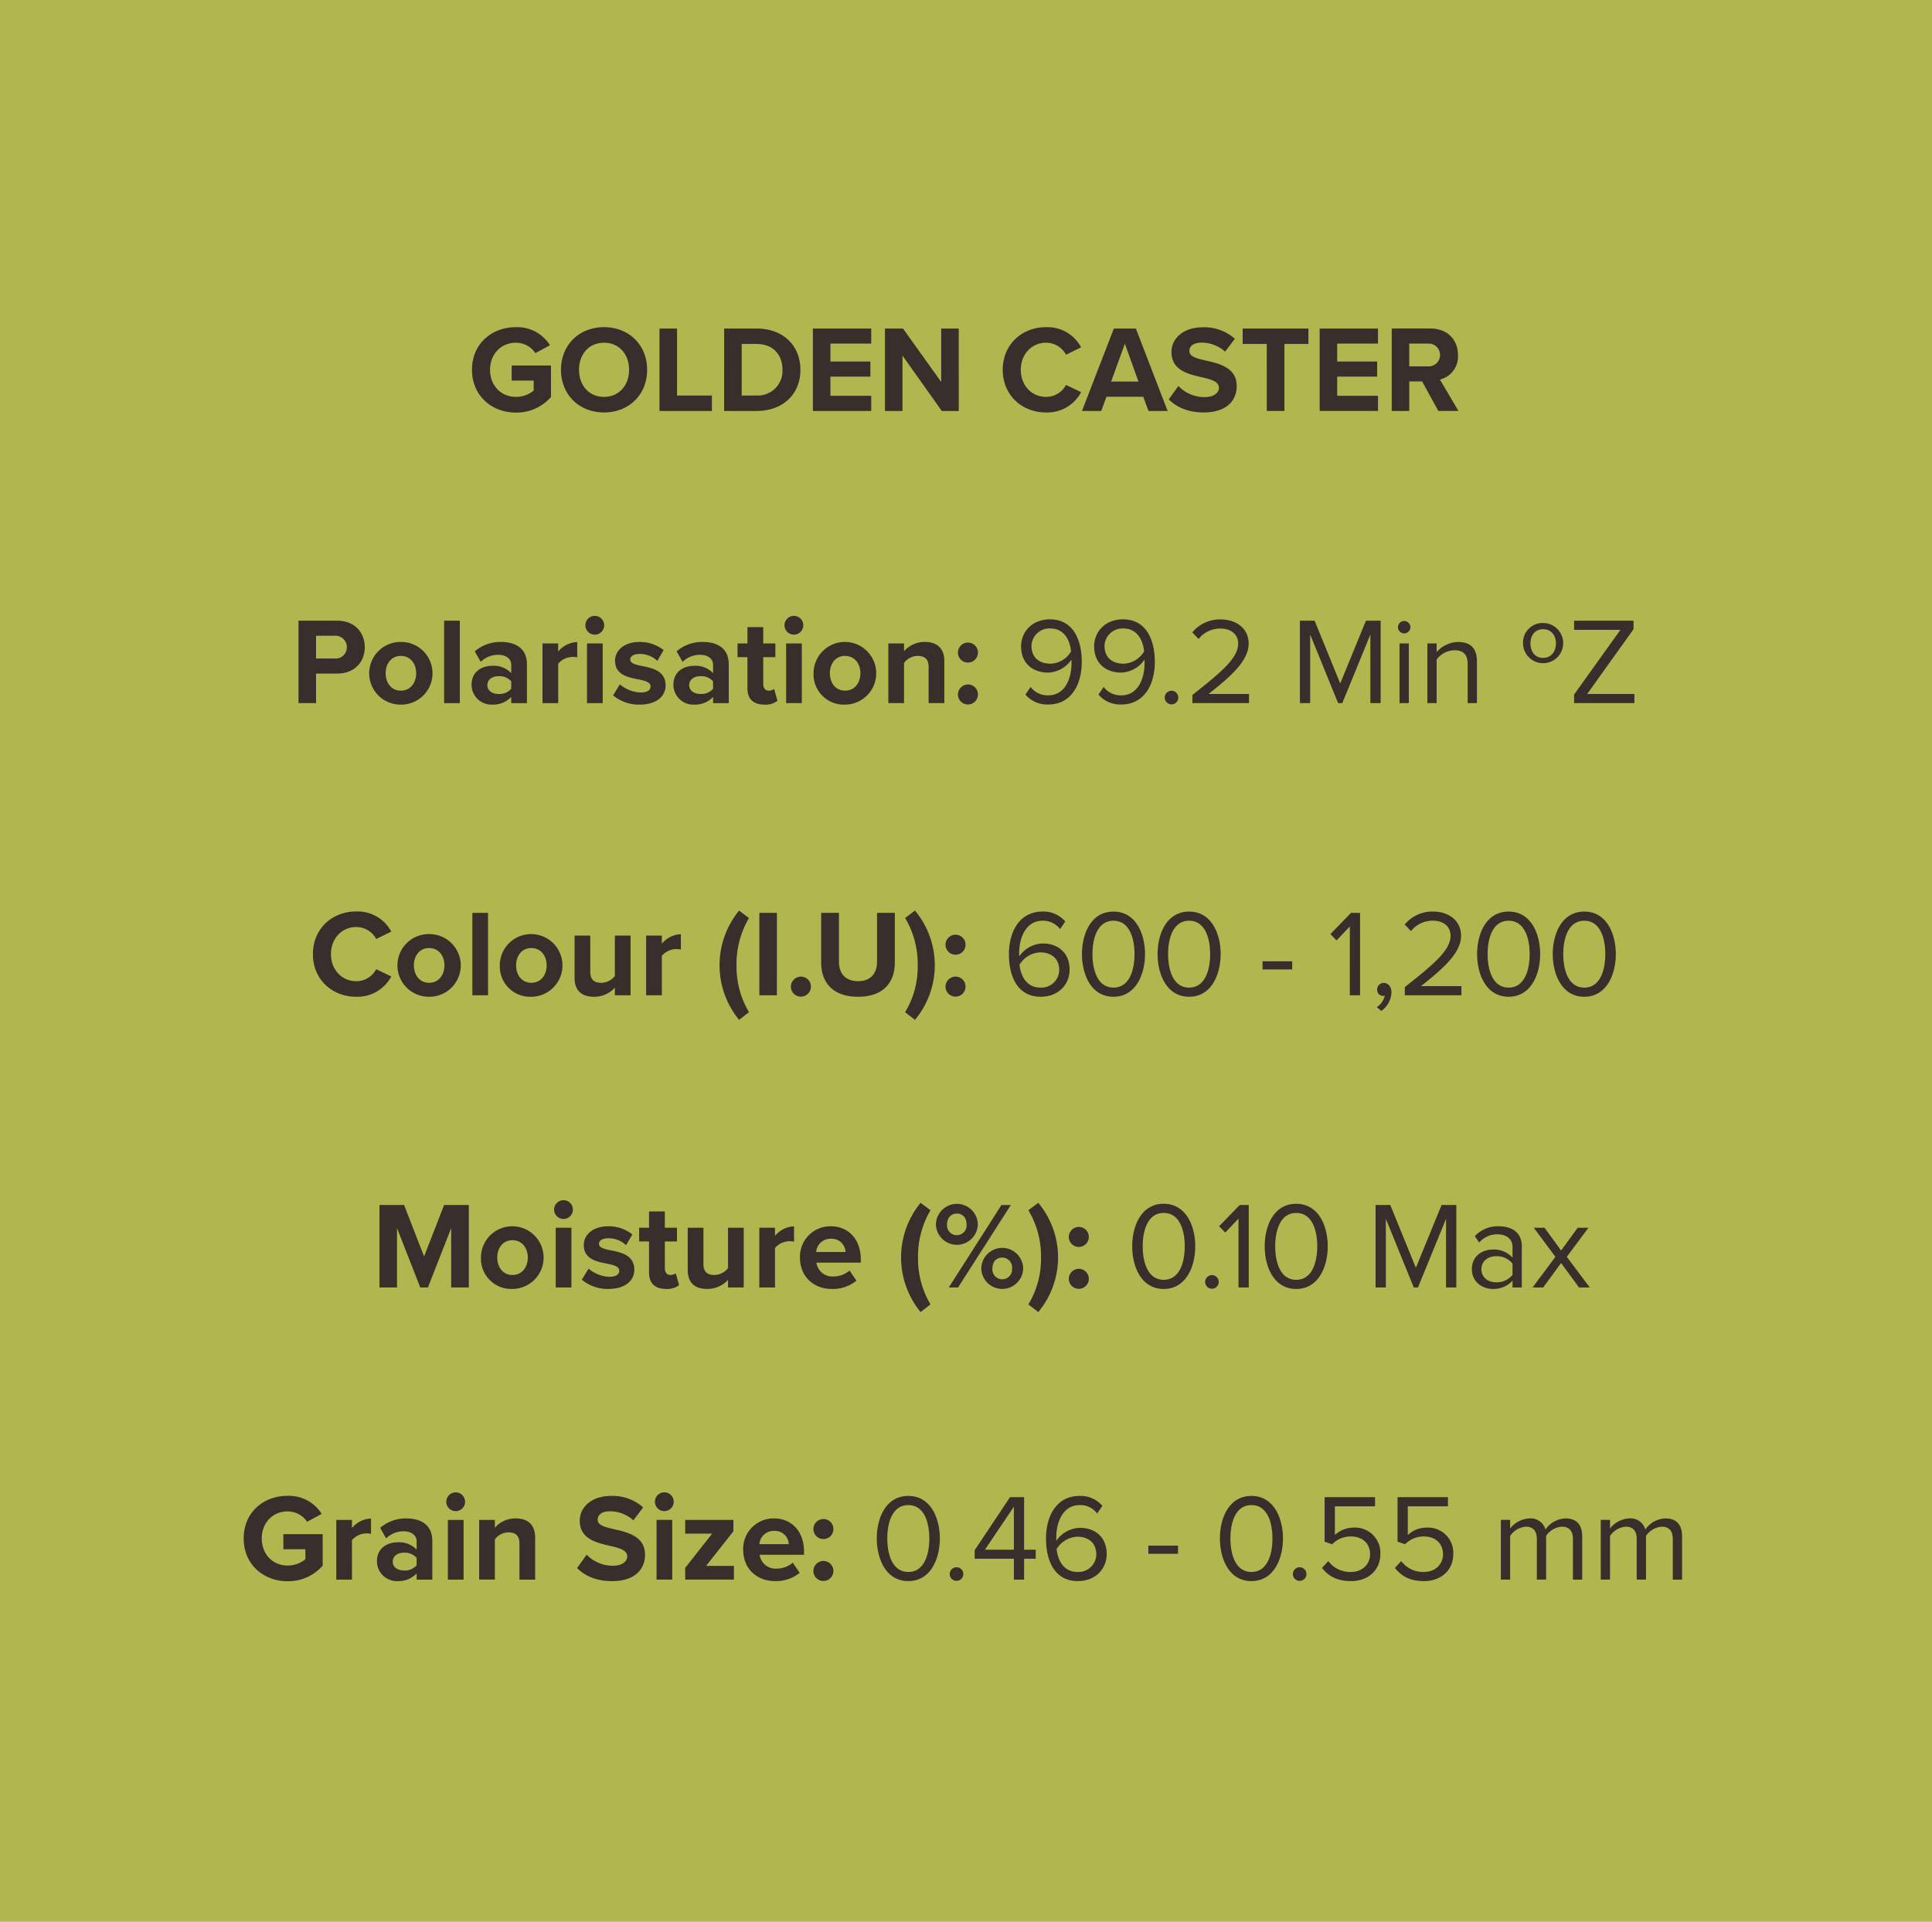 <svg xmlns="http://www.w3.org/2000/svg" width="566" height="563" viewBox="0 0 566 563"><g transform="translate(0.287 0.068)"><g transform="translate(0 0)"><rect width="566" height="563" transform="translate(-0.287 -0.068)" fill="#b2b64f"/><path d="M88.652,15.035c0,7.6,5.794,12.529,12.855,12.529A13.406,13.406,0,0,0,111.791,23V13.767H100.276v4.418h6.445v2.933a8.159,8.159,0,0,1-5.214,1.847c-4.381,0-7.568-3.368-7.568-7.93s3.187-7.93,7.568-7.93a6.853,6.853,0,0,1,5.721,3.042L111.5,7.829a11.313,11.313,0,0,0-9.994-5.287C94.446,2.542,88.652,7.394,88.652,15.035Zm26.072,0c0,7.278,5.323,12.493,12.6,12.493,7.315,0,12.638-5.214,12.638-12.493S134.639,2.542,127.325,2.542C120.047,2.542,114.724,7.756,114.724,15.035Zm19.952,0c0,4.49-2.9,7.93-7.351,7.93s-7.315-3.44-7.315-7.93c0-4.526,2.861-7.93,7.315-7.93S134.676,10.508,134.676,15.035Zm8.908,12.058h15.353V22.566H148.725V2.94h-5.142Zm18.938,0h9.523c7.568,0,12.819-4.78,12.819-12.058S179.613,2.94,172.045,2.94h-9.523Zm5.142-4.526V7.467h4.382c4.961,0,7.568,3.3,7.568,7.568a7.23,7.23,0,0,1-7.568,7.532Zm20.857,4.526h17.091V22.639H193.663V17.026h11.7V12.609h-11.7V7.358h11.949V2.94H188.521Zm37.768,0h4.961V2.94h-5.142V18.583L214.918,2.94h-5.287V27.093h5.142V10.87Zm30.526.435A11.21,11.21,0,0,0,267.1,21.589l-4.418-2.136a6.547,6.547,0,0,1-5.866,3.512c-4.2,0-7.387-3.368-7.387-7.93s3.187-7.93,7.387-7.93a6.615,6.615,0,0,1,5.866,3.512L267.1,8.444a11.145,11.145,0,0,0-10.284-5.9c-7.061,0-12.674,5.069-12.674,12.493S249.753,27.527,256.814,27.527Zm30.019-.435h5.613L283.139,2.94h-6.445l-9.342,24.152H273l1.521-4.164h10.791Zm-6.916-19.7,3.983,11.08h-8Zm12.855,16.295c2.281,2.281,5.613,3.838,10.248,3.838,6.518,0,9.668-3.331,9.668-7.749,0-5.359-5.069-6.554-9.053-7.459-2.788-.652-4.816-1.159-4.816-2.788,0-1.448,1.231-2.462,3.549-2.462a10.3,10.3,0,0,1,6.916,2.643l2.861-3.766a13.435,13.435,0,0,0-9.415-3.368c-5.685,0-9.161,3.259-9.161,7.278,0,5.4,5.069,6.482,9.016,7.387,2.788.652,4.888,1.267,4.888,3.078,0,1.376-1.376,2.716-4.2,2.716a10.589,10.589,0,0,1-7.677-3.259Zm28.715,3.4h5.178V7.467h7.025V2.94H314.425V7.467h7.061Zm15.5,0h17.091V22.639H342.126V17.026h11.7V12.609h-11.7V7.358h11.949V2.94H336.984Zm34.762,0h5.9l-5.432-9.2a6.931,6.931,0,0,0,5.287-7.17c0-4.49-3.078-7.785-8.111-7.785H358.1V27.093h5.142V18.438H367Zm.507-16.4a3.334,3.334,0,0,1-3.621,3.331h-5.4V7.358h5.4A3.334,3.334,0,0,1,372.253,10.689ZM37.83,112.681h5.142v-8.654h6.156c5.214,0,8.111-3.512,8.111-7.713,0-4.237-2.861-7.785-8.111-7.785H37.83Zm14.158-16.4a3.292,3.292,0,0,1-3.549,3.331H42.972V92.947H48.44A3.313,3.313,0,0,1,51.989,96.278Zm15.824,16.838a9.18,9.18,0,1,0,0-18.359,9.18,9.18,0,1,0,0,18.359Zm0-4.092c-2.861,0-4.454-2.354-4.454-5.106,0-2.716,1.593-5.069,4.454-5.069s4.49,2.354,4.49,5.069C72.3,106.671,70.673,109.024,67.813,109.024Zm12.674,3.657h4.6V88.529h-4.6Zm19.662,0h4.6v-11.3c0-5.033-3.657-6.627-7.64-6.627a11.473,11.473,0,0,0-7.64,2.752l1.738,3.078a7.359,7.359,0,0,1,5.106-2.064c2.317,0,3.838,1.159,3.838,2.933v2.426a7.069,7.069,0,0,0-5.54-2.136c-2.788,0-6.083,1.485-6.083,5.576a5.827,5.827,0,0,0,6.083,5.794,7.237,7.237,0,0,0,5.54-2.245Zm0-4.2A4.6,4.6,0,0,1,96.455,110c-1.811,0-3.3-.941-3.3-2.571,0-1.7,1.485-2.643,3.3-2.643a4.6,4.6,0,0,1,3.693,1.521Zm9.161,4.2h4.6V101.13a5.649,5.649,0,0,1,5.576-1.847v-4.49a7.482,7.482,0,0,0-5.576,2.788v-2.39h-4.6Zm15.317-20.061a2.752,2.752,0,1,0-2.752-2.752A2.751,2.751,0,0,0,124.627,92.621Zm-2.281,20.061h4.6V95.192h-4.6Zm7.64-2.281a11.773,11.773,0,0,0,7.821,2.716c4.852,0,7.568-2.426,7.568-5.613,0-4.345-4.019-5.142-7.025-5.721-1.955-.4-3.331-.8-3.331-1.883,0-1.014,1.086-1.629,2.752-1.629a7.378,7.378,0,0,1,5.178,2.028l1.847-3.15a11.172,11.172,0,0,0-7.061-2.39c-4.6,0-7.17,2.571-7.17,5.5,0,4.164,3.875,4.888,6.88,5.468,1.992.4,3.512.833,3.512,2.064,0,1.086-.941,1.774-2.933,1.774a10.01,10.01,0,0,1-6.047-2.39Zm29.294,2.281h4.6v-11.3c0-5.033-3.657-6.627-7.64-6.627a11.473,11.473,0,0,0-7.64,2.752l1.738,3.078a7.359,7.359,0,0,1,5.106-2.064c2.317,0,3.838,1.159,3.838,2.933v2.426a7.069,7.069,0,0,0-5.54-2.136c-2.788,0-6.083,1.485-6.083,5.576a5.827,5.827,0,0,0,6.083,5.794,7.237,7.237,0,0,0,5.54-2.245Zm0-4.2A4.6,4.6,0,0,1,155.587,110c-1.811,0-3.3-.941-3.3-2.571,0-1.7,1.485-2.643,3.3-2.643a4.6,4.6,0,0,1,3.693,1.521Zm15.027,4.635a5.677,5.677,0,0,0,3.838-1.123l-.978-3.476a2.512,2.512,0,0,1-1.593.507c-1.014,0-1.593-.833-1.593-1.919V99.211h3.549V95.192h-3.549v-4.78h-4.635v4.78h-2.9v4.019h2.9v9.125C169.347,111.45,171.085,113.116,174.308,113.116Zm8.654-20.5a2.752,2.752,0,1,0-2.752-2.752A2.751,2.751,0,0,0,182.963,92.621Zm-2.281,20.061h4.6V95.192h-4.6Zm17.272.435a9.18,9.18,0,1,0-9.234-9.2A8.876,8.876,0,0,0,197.954,113.116Zm0-4.092c-2.861,0-4.454-2.354-4.454-5.106,0-2.716,1.593-5.069,4.454-5.069s4.49,2.354,4.49,5.069C202.444,106.671,200.814,109.024,197.954,109.024Zm24.478,3.657h4.6V100.334c0-3.4-1.847-5.576-5.685-5.576a8.008,8.008,0,0,0-6.12,2.716V95.192h-4.6v17.49h4.6V100.913a4.981,4.981,0,0,1,3.983-2.064c1.955,0,3.223.833,3.223,3.259Zm8.582-14.81a2.933,2.933,0,1,0,2.933-2.933A2.968,2.968,0,0,0,231.014,97.871Zm0,12.275a2.933,2.933,0,1,0,2.933-2.933A2.968,2.968,0,0,0,231.014,110.147Zm19.771.036a8.4,8.4,0,0,0,6.7,2.9c6.771,0,9.813-5.939,9.813-12.456,0-6.59-2.571-12.493-9.342-12.493-5.251,0-8.437,3.73-8.437,7.894,0,5.142,3.585,7.713,7.93,7.713a8.664,8.664,0,0,0,6.808-3.766,8.813,8.813,0,0,1,.036.978c0,4.563-1.919,9.451-6.808,9.451a6.239,6.239,0,0,1-5.178-2.462Zm13.362-12.638a7.226,7.226,0,0,1-6.011,3.585c-3.114,0-5.576-1.666-5.576-5.214a5.267,5.267,0,0,1,5.54-5.106C262.3,90.81,263.893,94.54,264.147,97.545Zm8.039,12.638a8.4,8.4,0,0,0,6.7,2.9c6.771,0,9.813-5.939,9.813-12.456,0-6.59-2.571-12.493-9.342-12.493-5.251,0-8.437,3.73-8.437,7.894,0,5.142,3.585,7.713,7.93,7.713a8.664,8.664,0,0,0,6.808-3.766,8.821,8.821,0,0,1,.036.978c0,4.563-1.919,9.451-6.808,9.451a6.239,6.239,0,0,1-5.178-2.462Zm13.362-12.638a7.226,7.226,0,0,1-6.011,3.585c-3.114,0-5.576-1.666-5.576-5.214a5.267,5.267,0,0,1,5.54-5.106C283.7,90.81,285.294,94.54,285.547,97.545Zm6.047,13.507a1.992,1.992,0,1,0,1.992-1.992A2.009,2.009,0,0,0,291.594,111.052Zm8.111,1.629H316.29V110H304.449c6.735-5.323,11.732-9.813,11.732-14.738,0-4.816-4.092-7.1-8.111-7.1a10.461,10.461,0,0,0-8.4,3.8l1.847,1.919a8.075,8.075,0,0,1,6.554-3.042c2.5,0,5.033,1.34,5.033,4.418,0,4.164-4.707,8.184-13.4,15.027Zm52.143,0h3.005V88.529h-4.309l-7.532,18.395-7.5-18.395h-4.309v24.152h3.006v-20.1l8.184,20.1h1.231l8.22-20.1Zm9.885-20.423a1.855,1.855,0,0,0,1.847-1.847,1.829,1.829,0,0,0-3.657,0A1.847,1.847,0,0,0,361.734,92.259Zm-1.34,20.423h2.716V95.192h-2.716Zm19.952,0h2.716V100.406c0-3.8-1.919-5.649-5.576-5.649a8.675,8.675,0,0,0-6.228,2.969V95.192h-2.716v17.49h2.716V99.9a6.752,6.752,0,0,1,5.178-2.716c2.354,0,3.911.978,3.911,4.056Zm16.222-17.49a5.885,5.885,0,1,0,5.866-5.975A5.714,5.714,0,0,0,396.569,95.192Zm9.632,0c0,2.39-1.376,4.237-3.766,4.237-2.354,0-3.693-1.847-3.693-4.237,0-2.354,1.34-4.164,3.693-4.164C404.825,91.028,406.2,92.838,406.2,95.192Zm5.323,17.49h17.671V110H415.362l13.579-18.974v-2.5H411.524v2.68H425.1l-13.579,18.974ZM54.723,198.7a11.21,11.21,0,0,0,10.284-5.939l-4.418-2.136a6.547,6.547,0,0,1-5.866,3.512c-4.2,0-7.387-3.368-7.387-7.93s3.187-7.93,7.387-7.93a6.615,6.615,0,0,1,5.866,3.512l4.418-2.173a11.145,11.145,0,0,0-10.284-5.9c-7.061,0-12.674,5.07-12.674,12.493S47.662,198.7,54.723,198.7Zm21.364,0a9.18,9.18,0,1,0,0-18.359,9.18,9.18,0,1,0,0,18.359Zm0-4.092c-2.861,0-4.454-2.354-4.454-5.106,0-2.716,1.593-5.069,4.454-5.069s4.49,2.354,4.49,5.069C80.577,192.259,78.948,194.613,76.087,194.613Zm12.674,3.657h4.6V174.118h-4.6Zm17.272.435a9.18,9.18,0,1,0-9.234-9.2A8.876,8.876,0,0,0,106.033,198.7Zm0-4.092c-2.861,0-4.454-2.354-4.454-5.106,0-2.716,1.593-5.069,4.454-5.069s4.49,2.354,4.49,5.069C110.523,192.259,108.894,194.613,106.033,194.613Zm24.478,3.657h4.6V180.78h-4.6v11.841a5.148,5.148,0,0,1-3.983,1.992c-1.955,0-3.223-.8-3.223-3.223V180.78h-4.6V193.2c0,3.4,1.811,5.5,5.649,5.5a8.186,8.186,0,0,0,6.156-2.643Zm9.161,0h4.6V186.719a5.649,5.649,0,0,1,5.576-1.847v-4.49a7.482,7.482,0,0,0-5.576,2.788v-2.39h-4.6Zm27.23,7.206,2.9-2.245a26.233,26.233,0,0,1-3.657-13.76,26.677,26.677,0,0,1,3.657-13.832l-2.9-2.173a25.247,25.247,0,0,0,0,32.01Zm5.939-7.206h5.142V174.118h-5.142Zm9.234-2.535a2.933,2.933,0,1,0,2.933-2.933A2.968,2.968,0,0,0,182.075,195.735Zm8.872-7.1c0,5.939,3.44,10.067,10.827,10.067,7.315,0,10.755-4.092,10.755-10.1V174.118h-5.214v14.339c0,3.368-1.847,5.685-5.54,5.685-3.766,0-5.613-2.317-5.613-5.685V174.118h-5.214Zm28.281.833a25.6,25.6,0,0,1-3.693,13.76l2.9,2.245a25,25,0,0,0,0-32.01l-2.9,2.173A26.032,26.032,0,0,1,219.227,189.471Zm8.147-6.011a2.933,2.933,0,1,0,2.933-2.933A2.968,2.968,0,0,0,227.375,183.46Zm0,12.275a2.933,2.933,0,1,0,2.933-2.933A2.968,2.968,0,0,0,227.375,195.735Zm18.576-9.487c0,6.554,2.571,12.456,9.306,12.456,5.287,0,8.473-3.693,8.473-7.894,0-5.142-3.549-7.713-7.894-7.713a8.678,8.678,0,0,0-6.844,3.766,8.182,8.182,0,0,1-.036-.941c0-4.744,2.136-9.487,6.808-9.487a6.19,6.19,0,0,1,5.178,2.462l1.521-2.245a8.4,8.4,0,0,0-6.7-2.9C248.993,173.756,245.951,179.694,245.951,186.248Zm14.738,4.671a5.222,5.222,0,0,1-5.54,5.106c-4.2,0-5.794-3.693-6.083-6.7a7.422,7.422,0,0,1,6.047-3.621C258.226,185.705,260.689,187.371,260.689,190.919Zm6.663-4.707c0,5.866,2.607,12.493,9.234,12.493,6.59,0,9.234-6.627,9.234-12.493,0-5.9-2.643-12.456-9.234-12.456C269.958,173.756,267.351,180.31,267.351,186.212Zm15.39,0c0,4.816-1.557,9.813-6.156,9.813s-6.156-5-6.156-9.813,1.557-9.777,6.156-9.777S282.741,181.4,282.741,186.212Zm6.771,0c0,5.866,2.607,12.493,9.234,12.493,6.59,0,9.234-6.627,9.234-12.493,0-5.9-2.643-12.456-9.234-12.456C292.119,173.756,289.512,180.31,289.512,186.212Zm15.39,0c0,4.816-1.557,9.813-6.156,9.813s-6.156-5-6.156-9.813,1.557-9.777,6.156-9.777S304.9,181.4,304.9,186.212Zm15.353,4.49h8.691v-2.39h-8.691Zm25.565,7.568h3.005V174.118h-2.643l-6.047,6.228,1.811,1.847,3.875-4.092Zm9.234,4.6a6.99,6.99,0,0,0,2.969-5.468c0-1.738-1.086-2.752-2.281-2.752a1.939,1.939,0,0,0-1.919,1.955,1.723,1.723,0,0,0,1.738,1.847,1.679,1.679,0,0,0,.507-.072,5.4,5.4,0,0,1-2.354,3.368Zm6.88-4.6h16.584v-2.68H366.677c6.735-5.323,11.732-9.813,11.732-14.738,0-4.816-4.092-7.1-8.111-7.1a10.462,10.462,0,0,0-8.4,3.8l1.847,1.919a8.076,8.076,0,0,1,6.554-3.042c2.5,0,5.033,1.34,5.033,4.418,0,4.164-4.707,8.184-13.4,15.027Zm21.183-12.058c0,5.866,2.607,12.493,9.234,12.493,6.59,0,9.234-6.627,9.234-12.493,0-5.9-2.643-12.456-9.234-12.456C385.724,173.756,383.117,180.31,383.117,186.212Zm15.389,0c0,4.816-1.557,9.813-6.156,9.813s-6.156-5-6.156-9.813,1.557-9.777,6.156-9.777S398.506,181.4,398.506,186.212Zm6.771,0c0,5.866,2.607,12.493,9.234,12.493,6.59,0,9.234-6.627,9.234-12.493,0-5.9-2.643-12.456-9.234-12.456C407.885,173.756,405.277,180.31,405.277,186.212Zm15.389,0c0,4.816-1.557,9.813-6.156,9.813s-6.156-5-6.156-9.813,1.557-9.777,6.156-9.777S420.667,181.4,420.667,186.212ZM82.55,283.859h5.178V259.706H80.486L74.62,274.77l-5.866-15.064H61.548v24.152H66.69V266.478L73.5,283.859h2.245l6.808-17.381Zm17.96.435a9.18,9.18,0,1,0-9.234-9.2A8.876,8.876,0,0,0,100.511,284.293Zm0-4.092c-2.861,0-4.454-2.354-4.454-5.106,0-2.716,1.593-5.069,4.454-5.069S105,272.38,105,275.1C105,277.848,103.372,280.2,100.511,280.2Zm14.955-16.4a2.752,2.752,0,1,0-2.752-2.752A2.751,2.751,0,0,0,115.466,263.8Zm-2.281,20.061h4.6v-17.49h-4.6Zm7.64-2.281a11.773,11.773,0,0,0,7.821,2.716c4.852,0,7.568-2.426,7.568-5.613,0-4.345-4.019-5.142-7.025-5.721-1.955-.4-3.331-.8-3.331-1.883,0-1.014,1.086-1.629,2.752-1.629a7.378,7.378,0,0,1,5.178,2.028l1.847-3.15a11.172,11.172,0,0,0-7.061-2.39c-4.6,0-7.17,2.571-7.17,5.5,0,4.164,3.875,4.888,6.88,5.468,1.992.4,3.512.833,3.512,2.064,0,1.086-.941,1.774-2.933,1.774a10.01,10.01,0,0,1-6.047-2.39Zm24.659,2.716a5.677,5.677,0,0,0,3.838-1.123l-.978-3.476a2.512,2.512,0,0,1-1.593.507c-1.014,0-1.593-.833-1.593-1.919v-7.894h3.549v-4.019h-3.549v-4.78h-4.635v4.78h-2.9v4.019h2.9v9.125C140.524,282.628,142.262,284.293,145.485,284.293Zm18.178-.435h4.6v-17.49h-4.6V278.21a5.148,5.148,0,0,1-3.983,1.992c-1.955,0-3.223-.8-3.223-3.223v-10.61h-4.6v12.42c0,3.4,1.811,5.5,5.649,5.5a8.186,8.186,0,0,0,6.156-2.643Zm9.161,0h4.6V272.308A5.65,5.65,0,0,1,183,270.461v-4.49a7.482,7.482,0,0,0-5.576,2.788v-2.39h-4.6Zm11.913-8.763c0,5.613,4.019,9.2,9.342,9.2a10.9,10.9,0,0,0,7.206-2.426l-2.028-2.969a7.152,7.152,0,0,1-4.671,1.738,4.713,4.713,0,0,1-5.033-4.056h13v-1.014c0-5.721-3.549-9.632-8.763-9.632A8.9,8.9,0,0,0,184.737,275.1Zm9.053-5.5a4.051,4.051,0,0,1,4.309,3.875H189.48A4.2,4.2,0,0,1,193.789,269.592Zm26.289,21.473,2.9-2.245a26.233,26.233,0,0,1-3.657-13.76,26.678,26.678,0,0,1,3.657-13.832l-2.9-2.173a25.247,25.247,0,0,0,0,32.01Zm4.49-25.637a6.141,6.141,0,0,0,12.275,0,6.138,6.138,0,0,0-12.275,0Zm3.766,18.431h2.716l15.462-24.152H243.76Zm5.214-18.431a2.871,2.871,0,1,1-5.721,0c0-2.028,1.231-3.223,2.861-3.223C232.354,262.2,233.549,263.4,233.549,265.428Zm4.309,12.891a6.14,6.14,0,0,0,12.275,0,6.138,6.138,0,0,0-12.275,0Zm9.016,0a2.89,2.89,0,1,1-5.757,0c0-1.992,1.195-3.223,2.861-3.223A2.911,2.911,0,0,1,246.874,278.319Zm8.473-3.259a25.6,25.6,0,0,1-3.693,13.76l2.9,2.245a25,25,0,0,0,0-32.01l-2.9,2.173A26.032,26.032,0,0,1,255.347,275.06Zm8.147-6.011a2.933,2.933,0,1,0,2.933-2.933A2.968,2.968,0,0,0,263.495,269.049Zm0,12.275a2.933,2.933,0,1,0,2.933-2.933A2.968,2.968,0,0,0,263.495,281.324Zm18.576-9.523c0,5.866,2.607,12.493,9.234,12.493,6.59,0,9.234-6.627,9.234-12.493,0-5.9-2.643-12.456-9.234-12.456C284.678,259.344,282.071,265.9,282.071,271.8Zm15.39,0c0,4.816-1.557,9.813-6.156,9.813s-6.156-5-6.156-9.813,1.557-9.777,6.156-9.777S297.46,266.985,297.46,271.8Zm5.975,10.429a1.992,1.992,0,1,0,1.992-1.992A2.009,2.009,0,0,0,303.435,282.229Zm9.777,1.63h3.005V259.706h-2.643l-6.047,6.228,1.811,1.847,3.875-4.092Zm7.677-12.058c0,5.866,2.607,12.493,9.234,12.493,6.59,0,9.234-6.627,9.234-12.493,0-5.9-2.643-12.456-9.234-12.456C323.5,259.344,320.889,265.9,320.889,271.8Zm15.39,0c0,4.816-1.557,9.813-6.156,9.813s-6.156-5-6.156-9.813,1.557-9.777,6.156-9.777S336.278,266.985,336.278,271.8Zm37.731,12.058h3.005V259.706h-4.309L365.174,278.1l-7.5-18.395H353.37v24.152h3.005v-20.1l8.184,20.1h1.231l8.22-20.1Zm19.481,0h2.716V271.837c0-4.237-3.078-5.9-6.771-5.9a9.155,9.155,0,0,0-6.989,2.9l1.267,1.883a6.947,6.947,0,0,1,5.359-2.426c2.535,0,4.418,1.34,4.418,3.693v3.15a7.312,7.312,0,0,0-5.794-2.39c-2.969,0-6.12,1.847-6.12,5.757,0,3.8,3.15,5.794,6.12,5.794a7.565,7.565,0,0,0,5.794-2.426Zm0-3.693a5.857,5.857,0,0,1-4.816,2.173c-2.535,0-4.309-1.593-4.309-3.8,0-2.245,1.774-3.838,4.309-3.838a5.857,5.857,0,0,1,4.816,2.173Zm19.481,3.693h3.15l-6.735-8.98,6.337-8.51h-3.15l-4.852,6.663-4.852-6.663h-3.15l6.337,8.51-6.7,8.98h3.114l5.251-7.17Zm-391.2,73.531c0,7.6,5.794,12.529,12.855,12.529a13.406,13.406,0,0,0,10.284-4.562v-9.234H33.395v4.418H39.84v2.933a8.159,8.159,0,0,1-5.214,1.847c-4.381,0-7.568-3.368-7.568-7.93s3.187-7.93,7.568-7.93a6.853,6.853,0,0,1,5.721,3.042l4.273-2.317a11.313,11.313,0,0,0-9.994-5.287C27.565,344.9,21.771,349.749,21.771,357.389Zm27.122,12.058h4.6V357.9a5.65,5.65,0,0,1,5.576-1.847v-4.49a7.482,7.482,0,0,0-5.576,2.788v-2.39h-4.6Zm23.537,0h4.6v-11.3c0-5.033-3.657-6.627-7.64-6.627a11.473,11.473,0,0,0-7.64,2.752l1.738,3.078a7.359,7.359,0,0,1,5.106-2.064c2.317,0,3.838,1.159,3.838,2.933v2.426a7.069,7.069,0,0,0-5.54-2.136c-2.788,0-6.083,1.485-6.083,5.576a5.827,5.827,0,0,0,6.083,5.794,7.237,7.237,0,0,0,5.54-2.245Zm0-4.2a4.6,4.6,0,0,1-3.693,1.521c-1.811,0-3.3-.941-3.3-2.571,0-1.7,1.485-2.643,3.3-2.643a4.6,4.6,0,0,1,3.693,1.521Zm11.443-15.86a2.752,2.752,0,1,0-2.752-2.752A2.751,2.751,0,0,0,83.872,349.387Zm-2.281,20.061h4.6v-17.49h-4.6Zm20.966,0h4.6V357.1c0-3.4-1.847-5.576-5.685-5.576a8.008,8.008,0,0,0-6.12,2.716v-2.281h-4.6v17.49h4.6V357.679a4.981,4.981,0,0,1,3.983-2.064c1.955,0,3.223.833,3.223,3.259Zm16.874-3.4c2.281,2.281,5.613,3.838,10.248,3.838,6.518,0,9.668-3.331,9.668-7.749,0-5.359-5.069-6.554-9.053-7.459-2.788-.652-4.816-1.159-4.816-2.788,0-1.448,1.231-2.462,3.549-2.462a10.3,10.3,0,0,1,6.916,2.643L138.8,348.3a13.435,13.435,0,0,0-9.415-3.368c-5.685,0-9.161,3.259-9.161,7.278,0,5.4,5.069,6.482,9.016,7.387,2.788.652,4.888,1.267,4.888,3.078,0,1.376-1.376,2.716-4.2,2.716a10.589,10.589,0,0,1-7.677-3.259ZM145,349.387a2.752,2.752,0,1,0-2.752-2.752A2.751,2.751,0,0,0,145,349.387Zm-2.281,20.061h4.6v-17.49h-4.6Zm8.4,0h14.267v-4.019h-8.147l8-10.139v-3.331H151.115v4.019h7.894l-7.894,10.03Zm16.983-8.763c0,5.613,4.019,9.2,9.342,9.2a10.9,10.9,0,0,0,7.206-2.426l-2.028-2.969a7.152,7.152,0,0,1-4.671,1.738,4.713,4.713,0,0,1-5.033-4.056h13v-1.014c0-5.721-3.549-9.632-8.763-9.632A8.9,8.9,0,0,0,168.1,360.685Zm9.053-5.5a4.051,4.051,0,0,1,4.309,3.875h-8.618A4.2,4.2,0,0,1,177.151,355.181Zm11.515-.543A2.933,2.933,0,1,0,191.6,351.7,2.968,2.968,0,0,0,188.666,354.637Zm0,12.275a2.933,2.933,0,1,0,2.933-2.933A2.968,2.968,0,0,0,188.666,366.913Zm18.576-9.523c0,5.866,2.607,12.493,9.234,12.493,6.59,0,9.234-6.627,9.234-12.493,0-5.9-2.643-12.456-9.234-12.456C209.849,344.933,207.242,351.487,207.242,357.389Zm15.39,0c0,4.816-1.557,9.813-6.156,9.813s-6.156-5-6.156-9.813,1.557-9.777,6.156-9.777S222.631,352.573,222.631,357.389Zm5.975,10.429a1.992,1.992,0,1,0,1.992-1.992A2.009,2.009,0,0,0,228.606,367.818Zm18.793,1.629H250.4v-6.12h3.4v-2.643h-3.4V345.3h-4.128L235.92,360.829v2.5H247.4Zm0-21.364v12.6h-8.473Zm9.415,9.342c0,6.554,2.571,12.456,9.306,12.456,5.287,0,8.473-3.694,8.473-7.894,0-5.142-3.549-7.713-7.894-7.713a8.678,8.678,0,0,0-6.844,3.766,8.188,8.188,0,0,1-.036-.941c0-4.744,2.136-9.487,6.808-9.487a6.19,6.19,0,0,1,5.178,2.462l1.521-2.245a8.4,8.4,0,0,0-6.7-2.9C259.856,344.933,256.814,350.872,256.814,357.426Zm14.738,4.671a5.222,5.222,0,0,1-5.54,5.106c-4.2,0-5.794-3.693-6.083-6.7a7.422,7.422,0,0,1,6.047-3.621C269.089,356.883,271.552,358.548,271.552,362.1Zm15.245-.217h8.69v-2.39H286.8Zm20.966-4.49c0,5.866,2.607,12.493,9.234,12.493,6.59,0,9.234-6.627,9.234-12.493,0-5.9-2.643-12.456-9.234-12.456C310.37,344.933,307.762,351.487,307.762,357.389Zm15.39,0c0,4.816-1.557,9.813-6.156,9.813s-6.156-5-6.156-9.813,1.557-9.777,6.156-9.777S323.152,352.573,323.152,357.389Zm5.975,10.429a1.992,1.992,0,1,0,1.992-1.992A2.009,2.009,0,0,0,329.127,367.818Zm8.546-1.811c1.81,2.39,4.418,3.875,8.509,3.875,4.852,0,8.582-3.042,8.582-7.966a7.4,7.4,0,0,0-7.677-7.713,8.168,8.168,0,0,0-5.649,2.173v-8.4h11.768V345.3H338.433v13.036l2.209.76a7.571,7.571,0,0,1,5.576-2.281c3.259,0,5.54,2.028,5.54,5.214,0,2.933-2.281,5.178-5.576,5.178a7.949,7.949,0,0,1-6.663-3.187Zm21.364,0c1.811,2.39,4.418,3.875,8.509,3.875,4.852,0,8.582-3.042,8.582-7.966a7.4,7.4,0,0,0-7.677-7.713,8.168,8.168,0,0,0-5.649,2.173v-8.4h11.768V345.3H359.8v13.036l2.209.76a7.571,7.571,0,0,1,5.576-2.281c3.259,0,5.54,2.028,5.54,5.214,0,2.933-2.281,5.178-5.576,5.178a7.949,7.949,0,0,1-6.663-3.187Zm52.143,3.44H413.9V356.81c0-3.512-1.7-5.287-4.888-5.287a7.361,7.361,0,0,0-5.866,3.259,4.49,4.49,0,0,0-4.707-3.259,7.56,7.56,0,0,0-5.649,2.969v-2.535h-2.716v17.49h2.716V356.665a6.107,6.107,0,0,1,4.6-2.716c2.281,0,3.223,1.412,3.223,3.621v11.877h2.716V356.629a6.118,6.118,0,0,1,4.635-2.68c2.245,0,3.223,1.412,3.223,3.621Zm29.258,0h2.716V356.81c0-3.512-1.7-5.287-4.888-5.287a7.361,7.361,0,0,0-5.866,3.259,4.49,4.49,0,0,0-4.707-3.259,7.56,7.56,0,0,0-5.649,2.969v-2.535h-2.716v17.49h2.716V356.665a6.107,6.107,0,0,1,4.6-2.716c2.281,0,3.223,1.412,3.223,3.621v11.877h2.716V356.629a6.118,6.118,0,0,1,4.635-2.68c2.245,0,3.223,1.412,3.223,3.621Z" transform="translate(49.335 93.235)" fill="#382f2d"/></g></g></svg>